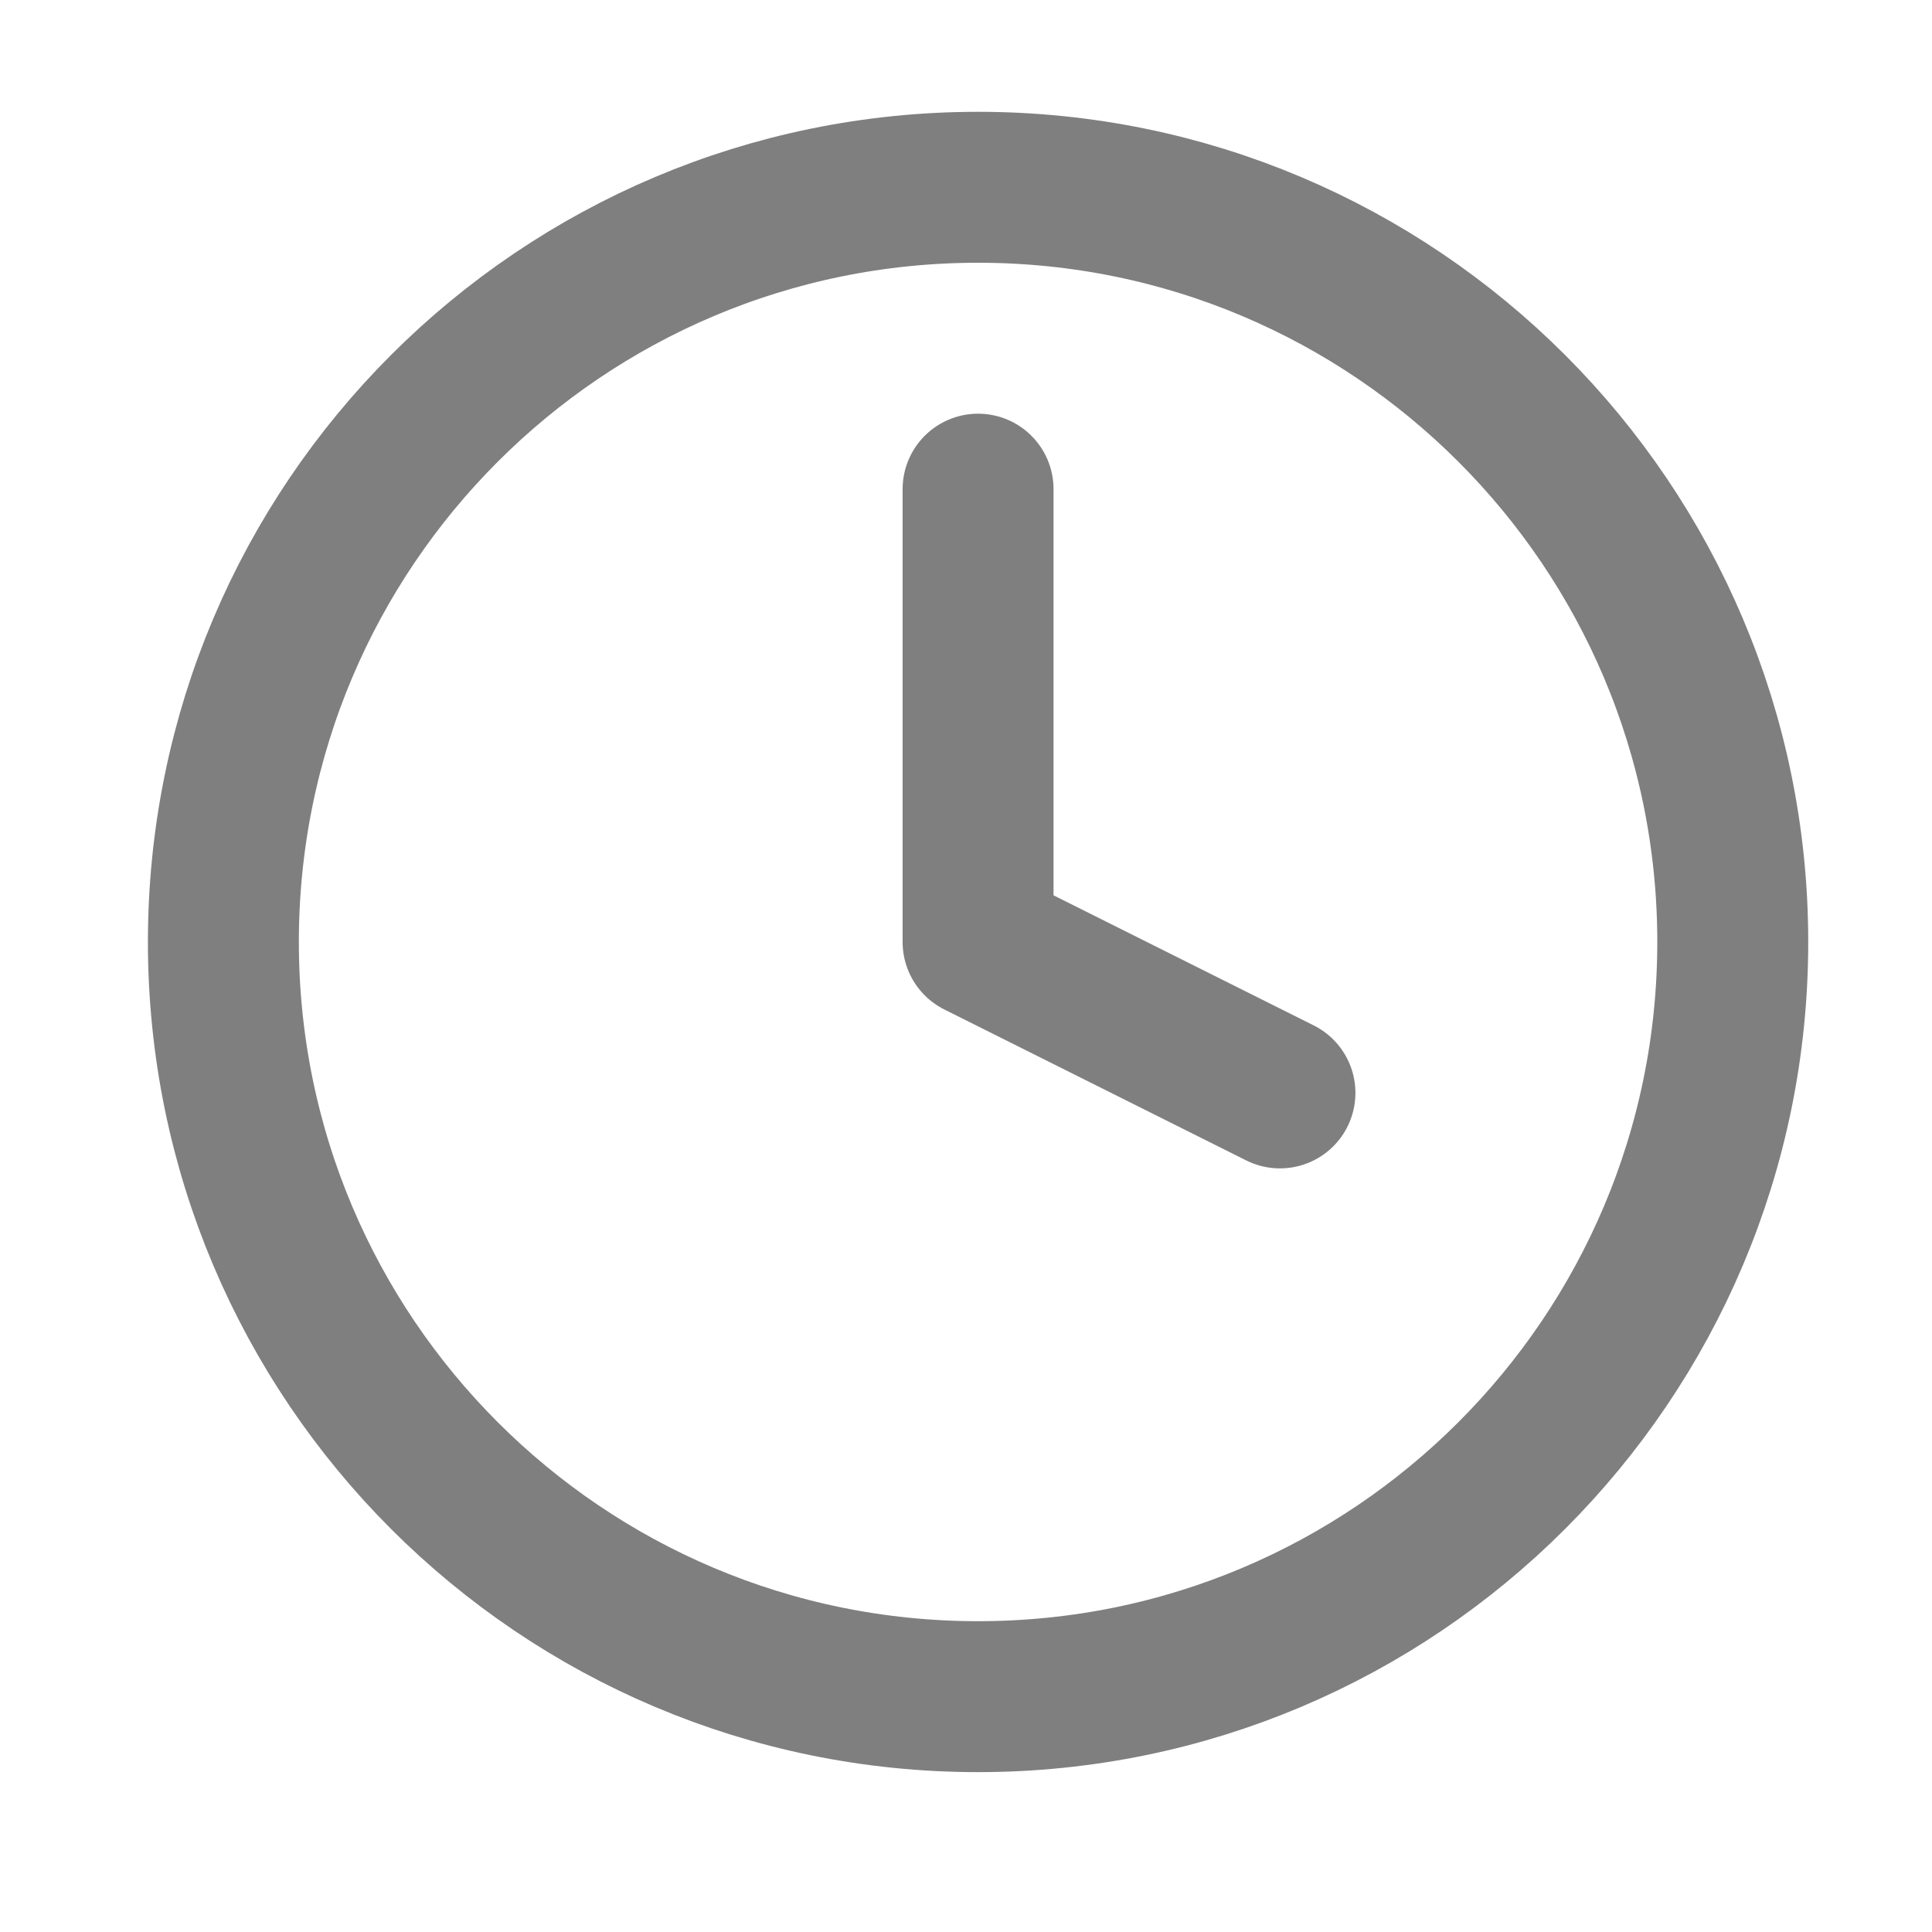 <svg width="16" height="16" viewBox="0 0 16 16" fill="none" xmlns="http://www.w3.org/2000/svg">
<g opacity="0.5" clip-path="url(#clip0_206_5567)">
<path d="M8.1 14.051C11.551 14.051 14.35 11.253 14.35 7.801C14.35 4.349 11.551 1.551 8.1 1.551C4.648 1.551 1.85 4.349 1.85 7.801C1.85 11.253 4.648 14.051 8.1 14.051Z" stroke="black" stroke-width="1.25" stroke-linecap="round" stroke-linejoin="round"/>
<path d="M8.1 4.051V7.801L10.6 9.051" stroke="black" stroke-width="1.25" stroke-linecap="round" stroke-linejoin="round"/>
</g>
<defs>
<clipPath id="clip0_206_5567">
<rect width="15" height="15" fill="white" transform="translate(0.6 0.301)"/>
</clipPath>
</defs>
</svg>
